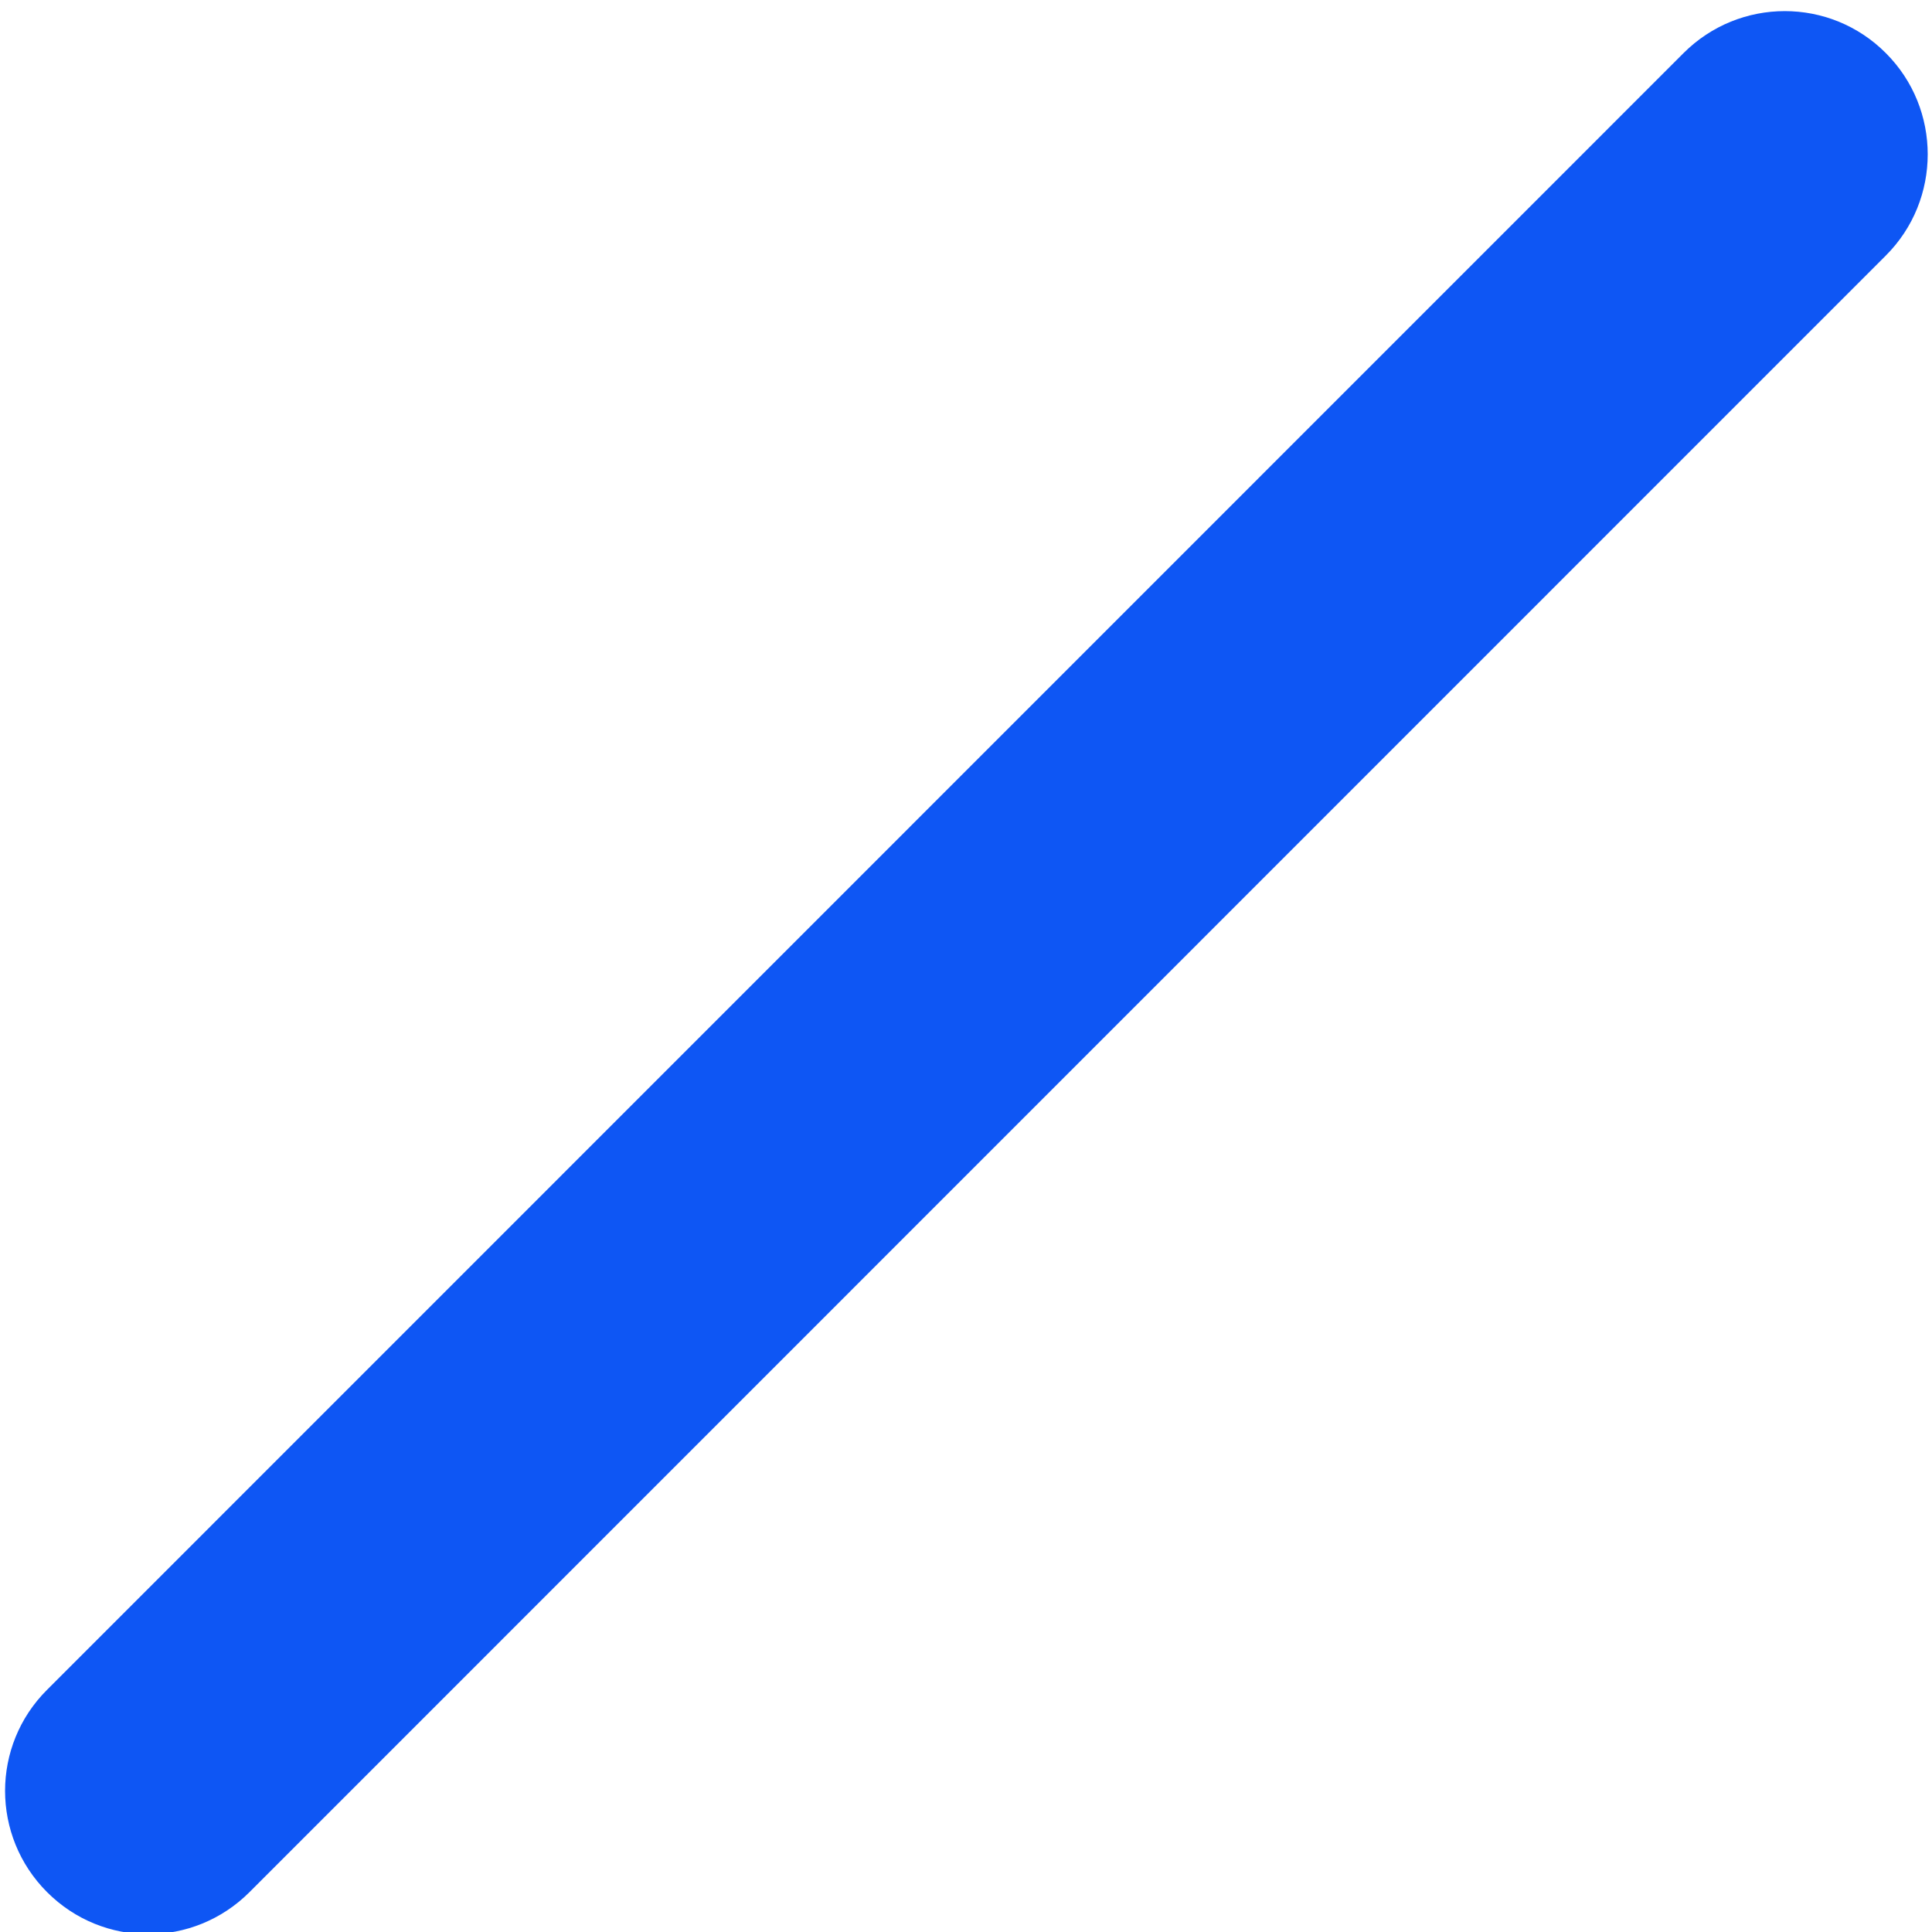 <?xml version="1.0" encoding="utf-8"?>
<!-- Generator: Adobe Illustrator 27.4.0, SVG Export Plug-In . SVG Version: 6.00 Build 0)  -->
<svg version="1.1" id="Layer_1" xmlns="http://www.w3.org/2000/svg" xmlns:xlink="http://www.w3.org/1999/xlink" x="0px" y="0px"
	 viewBox="0 0 800 800" style="enable-background:new 0 0 800 800;" xml:space="preserve">
<style type="text/css">
	.st0{fill:#0E56F4;}
</style>
<path class="st0" d="M61.4,800.9c-15.2,0-30.3-5.8-41.9-17.4c-23.2-23.2-23.2-60.7,0-83.8L697.1,22c23.2-23.2,60.7-23.2,83.8,0
	c23.1,23.1,23.1,60.7,0,83.8L103.3,783.5C91.7,795.1,76.5,800.9,61.4,800.9"/>
</svg>

